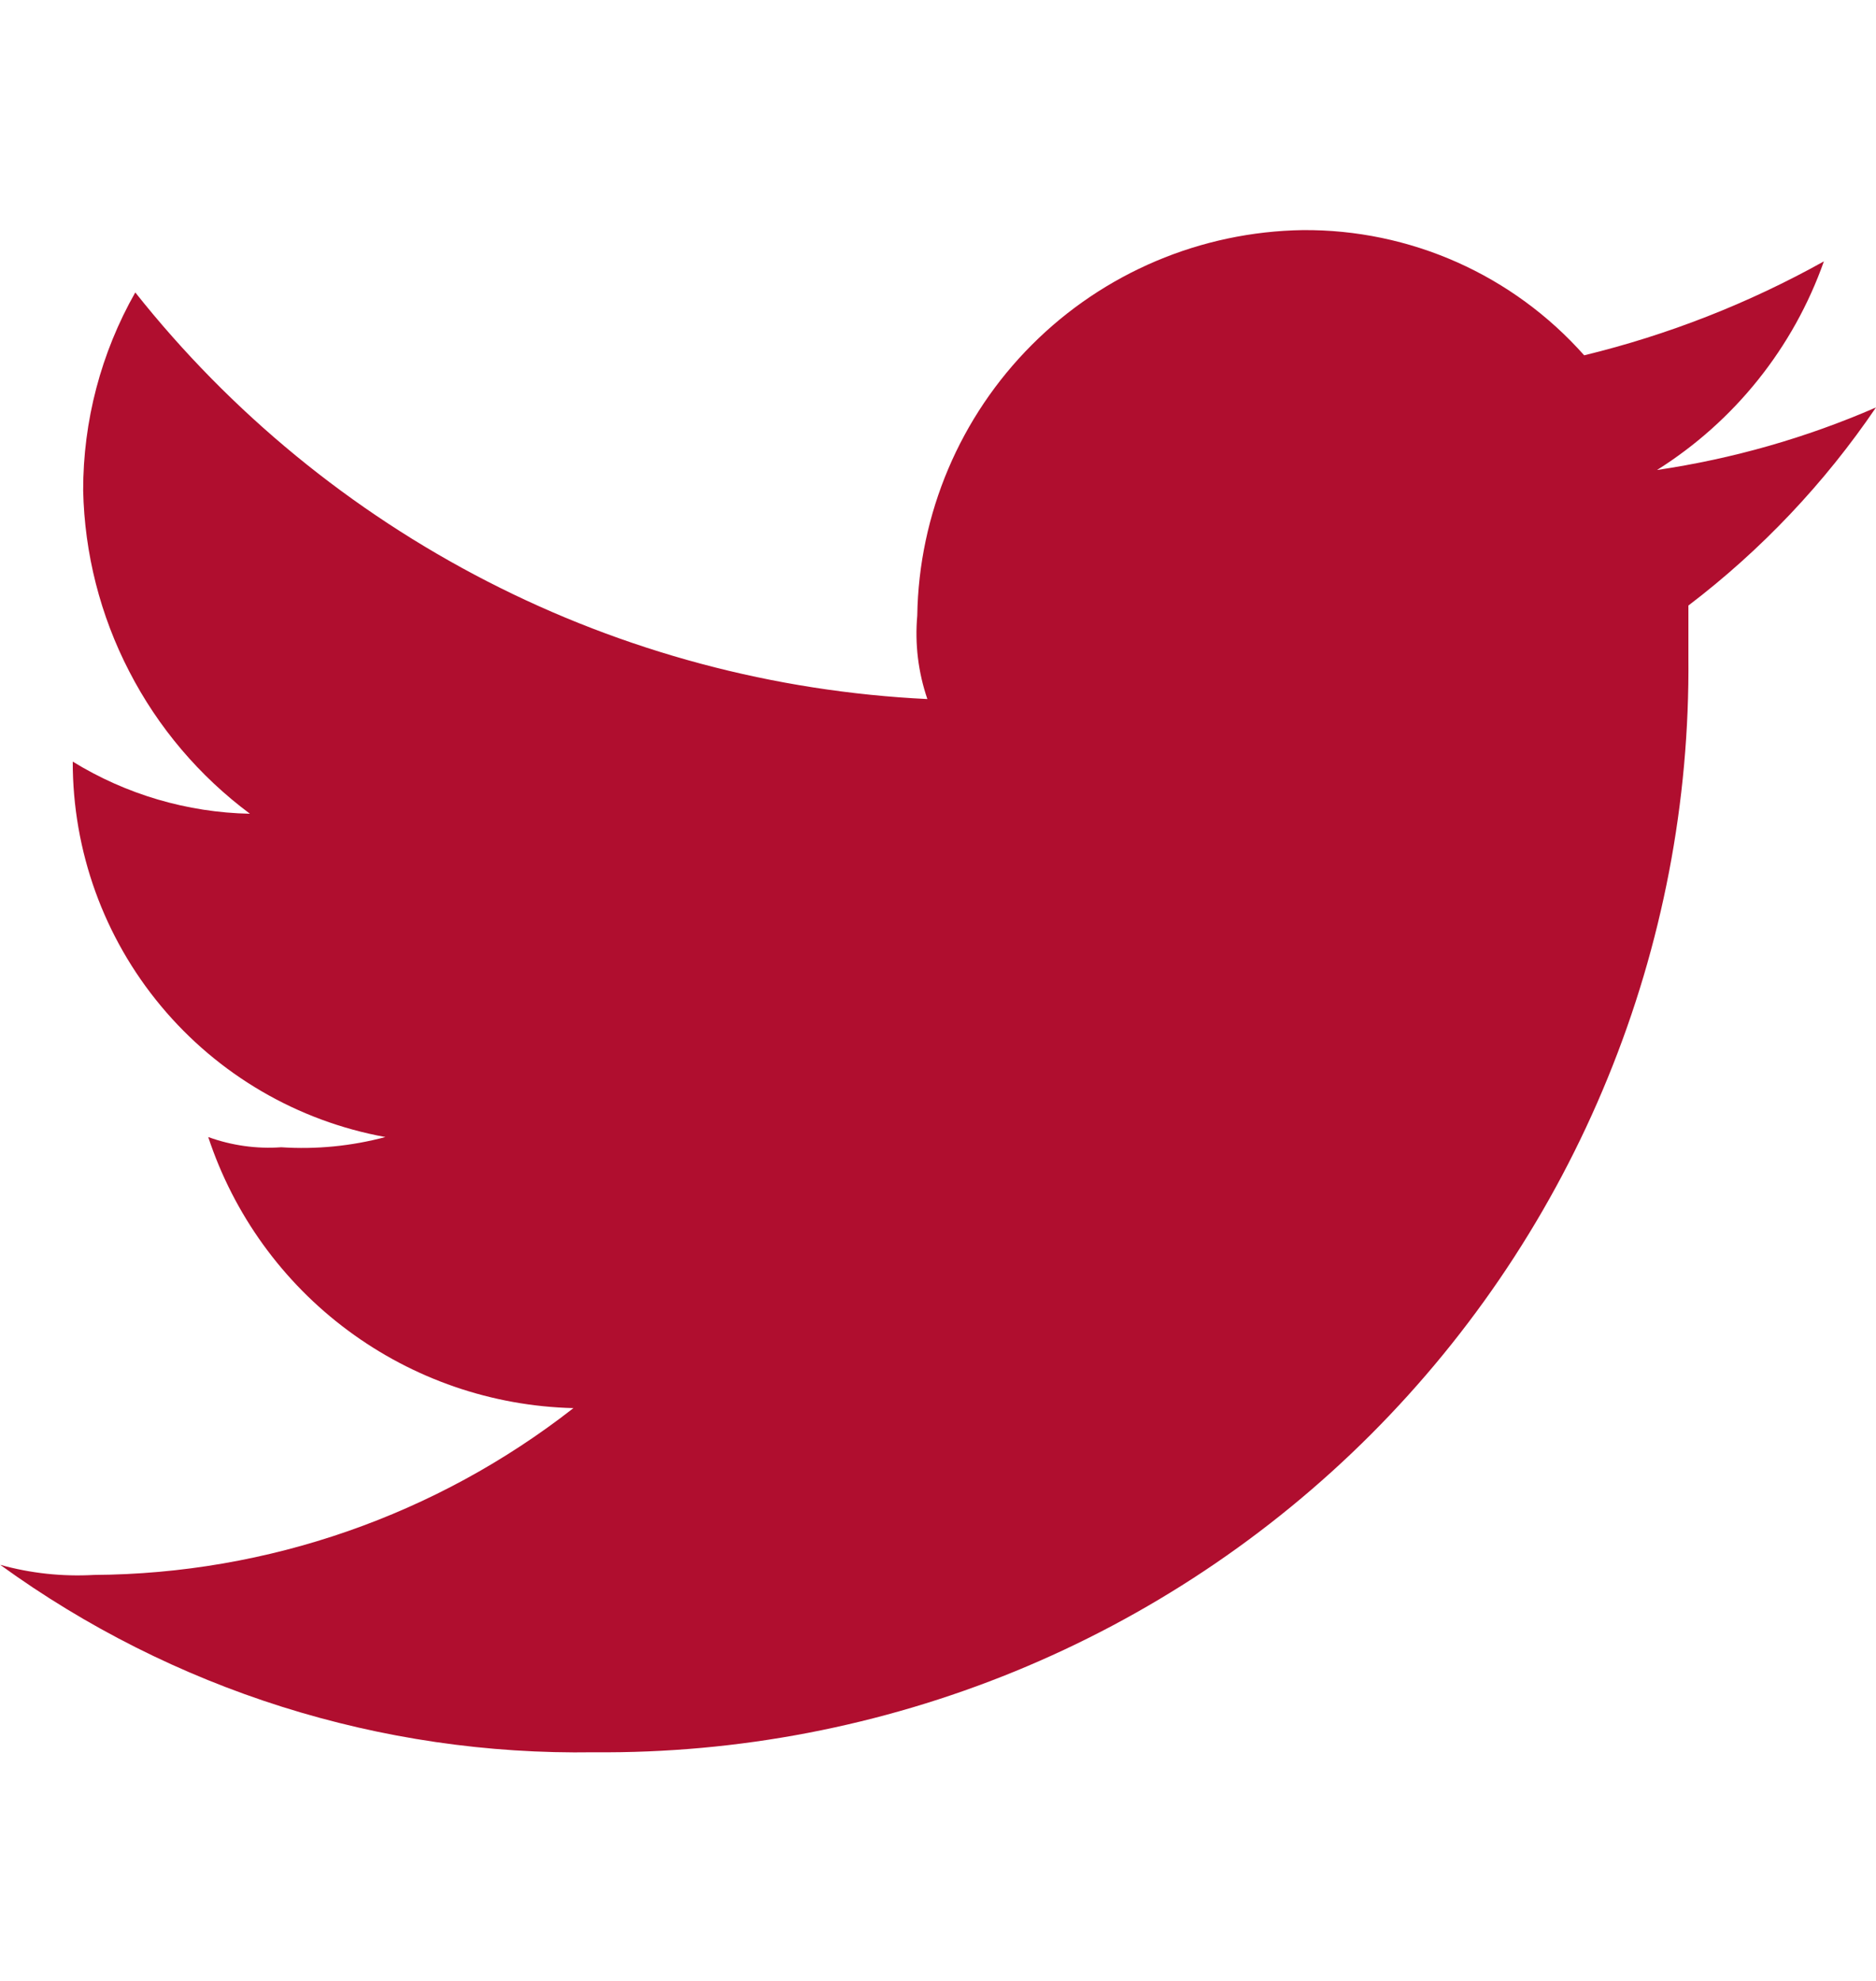 <svg width="18" height="19" viewBox="0 0 18 19" fill="none" xmlns="http://www.w3.org/2000/svg">
<path fill-rule="evenodd" clip-rule="evenodd" d="M5.7 16.807C7.082 16.819 8.453 16.556 9.733 16.033C11.012 15.51 12.175 14.737 13.153 13.759C14.13 12.781 14.903 11.619 15.426 10.339C15.95 9.06 16.213 7.689 16.2 6.306V5.808C16.899 5.276 17.507 4.634 18 3.908C17.329 4.2 16.623 4.401 15.899 4.508C16.643 4.04 17.207 3.336 17.5 2.507C16.777 2.91 16.003 3.213 15.2 3.408C14.861 3.026 14.445 2.722 13.98 2.515C13.514 2.308 13.009 2.203 12.5 2.207C11.523 2.222 10.591 2.616 9.901 3.307C9.211 3.997 8.816 4.929 8.801 5.905C8.777 6.176 8.81 6.448 8.898 6.705C7.427 6.634 5.987 6.25 4.677 5.577C3.366 4.904 2.214 3.959 1.298 2.805C0.969 3.384 0.797 4.039 0.798 4.705C0.811 5.31 0.962 5.903 1.24 6.44C1.517 6.978 1.913 7.444 2.398 7.805C1.797 7.793 1.21 7.62 0.698 7.305C0.697 8.162 0.996 8.992 1.545 9.65C2.093 10.308 2.855 10.753 3.698 10.906C3.372 10.993 3.034 11.026 2.698 11.004C2.461 11.021 2.222 10.987 1.998 10.906C2.243 11.648 2.711 12.296 3.338 12.761C3.966 13.227 4.721 13.487 5.502 13.506C4.188 14.533 2.57 15.096 0.902 15.106C0.599 15.123 0.295 15.091 0.002 15.009C1.657 16.209 3.656 16.84 5.7 16.807Z" fill="#B00E2F"/>
</svg>
